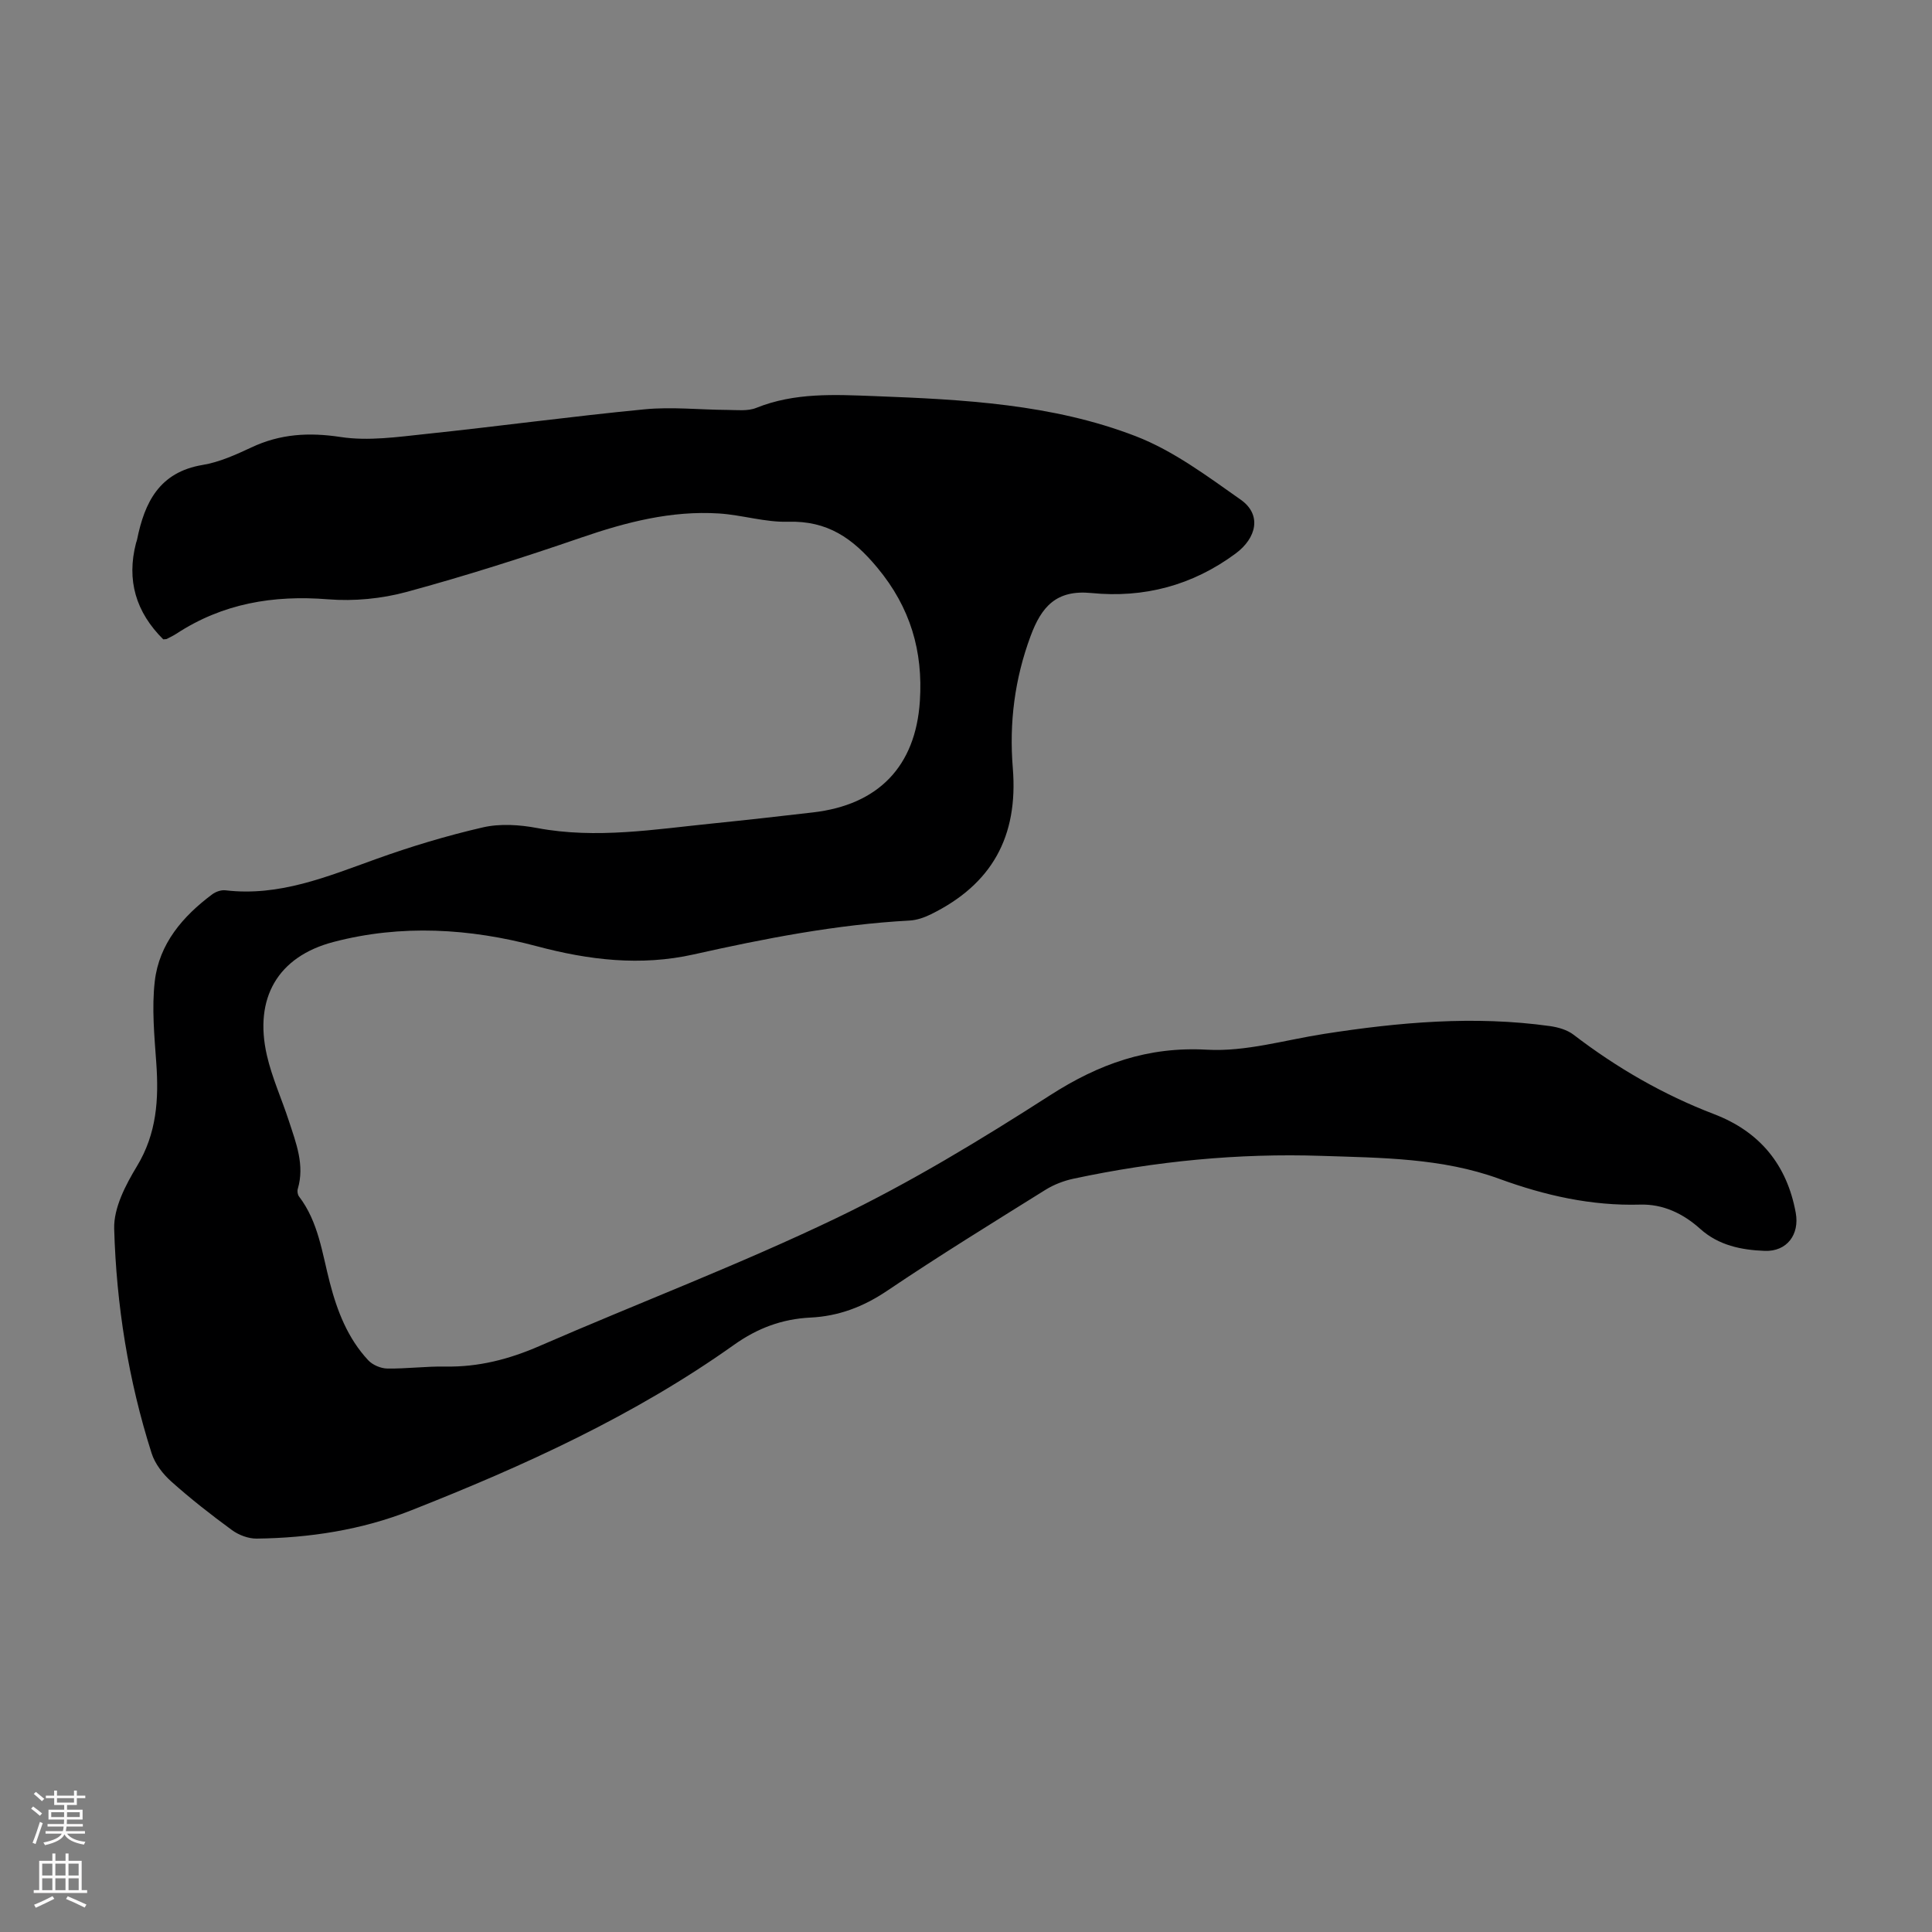 <svg enable-background="new 0 0 400 400" viewBox="0 0 400 400" xmlns="http://www.w3.org/2000/svg"><rect x="0" y="0" width="400" height="400" fill="#808080" stroke="none"/><path d="m33.8 132.37c-5.67-5.63-7.64-12.24-5.63-19.97.06-.22.16-.42.2-.64 1.56-7.76 4.62-14.01 13.59-15.5 3.47-.58 6.85-2.11 10.08-3.62 5.98-2.82 11.91-3.16 18.5-2.16 5.71.87 11.77-.01 17.62-.63 15.13-1.59 30.21-3.65 45.35-5.11 5.64-.54 11.39.1 17.09.13 2 .01 4.21.29 5.97-.42 7.96-3.21 16.26-2.75 24.49-2.44 18.36.7 36.84 1.63 54.13 8.32 7.77 3.01 14.77 8.26 21.68 13.12 4.44 3.12 3.27 7.95-1.03 11.14-8.99 6.66-19.05 9.26-29.88 8.19-7.32-.72-10.35 2.89-12.58 8.89-3.3 8.88-4.46 17.95-3.69 27.35 1.16 14.22-4.37 24.08-16.93 30.26-1.37.68-2.94 1.23-4.45 1.31-15.14.82-29.94 3.71-44.68 7.01-10.99 2.46-21.7 1.18-32.47-1.69-13.92-3.71-28.1-4.57-42.14-.88-11.53 3.03-16.46 11.64-13.77 23.44 1.06 4.65 3.09 9.08 4.57 13.64s3.3 9.09 1.83 14.05c-.14.46-.03 1.18.26 1.56 4.03 5.28 4.78 11.72 6.38 17.85 1.53 5.91 3.72 11.52 7.94 16.05.91.98 2.6 1.7 3.95 1.72 4.02.06 8.05-.48 12.07-.41 6.84.12 13.15-1.51 19.42-4.24 20.49-8.92 41.44-16.86 61.56-26.53 15.27-7.34 29.89-16.22 44.17-25.39 10.14-6.51 20.23-10.13 32.52-9.44 7.98.45 16.14-2.02 24.2-3.27 15.53-2.42 31.1-3.81 46.78-1.62 1.69.24 3.56.77 4.88 1.78 8.94 6.85 18.57 12.42 29.1 16.45 9.45 3.62 15.09 10.46 16.91 20.43.82 4.49-1.83 8.06-6.43 7.88-4.8-.18-9.53-1.12-13.34-4.55-3.53-3.17-7.68-5.17-12.47-5.03-10.12.28-19.67-1.88-29.15-5.34-11.83-4.32-24.37-4.34-36.77-4.75-17.3-.58-34.43 1.11-51.35 4.72-2.02.43-4.08 1.22-5.83 2.31-11.01 6.87-22.07 13.68-32.82 20.93-4.92 3.31-10.04 5.24-15.85 5.52-5.85.29-10.94 2.18-15.79 5.63-20.64 14.68-43.55 25.1-66.98 34.33-10.14 4-20.94 5.67-31.87 5.8-1.71.02-3.7-.73-5.1-1.75-4.33-3.17-8.58-6.49-12.58-10.07-1.74-1.55-3.38-3.67-4.07-5.85-4.82-15.11-7.3-30.71-7.75-46.49-.12-4.3 2.36-9.05 4.72-12.95 4.09-6.76 4.53-13.83 4-21.33-.4-5.65-.96-11.41-.31-16.99.91-7.73 5.78-13.4 11.89-17.96.73-.55 1.87-.94 2.76-.83 11.13 1.32 21.04-2.84 31.15-6.47 7.23-2.6 14.64-4.84 22.13-6.56 3.57-.82 7.61-.55 11.26.14 12.24 2.29 24.3.26 36.4-.96 6.9-.7 13.79-1.48 20.68-2.28 13.51-1.56 21.25-9.5 22.13-23.05.67-10.29-1.93-19.34-8.8-27.61-5.1-6.14-10.33-9.75-18.48-9.52-4.74.14-9.51-1.4-14.29-1.71-9.88-.63-19.23 1.79-28.54 4.99-11.93 4.11-23.97 7.94-36.14 11.25-5.2 1.41-10.91 1.96-16.28 1.53-11.34-.91-21.82.85-31.41 7.13-.65.43-1.37.75-2.06 1.11-.08.02-.21 0-.65.05z" fill="#000001"/><g fill="#fbfafa"><path d="m6.44 374.46.42-.45c.65.47 1.27.95 1.85 1.44l-.45.49c-.65-.56-1.25-1.06-1.82-1.48m.93 7.33-.63-.26c.55-1.36 1.05-2.8 1.52-4.33.19.1.38.19.59.27-.46 1.29-.95 2.73-1.48 4.32m-.38-10.38.44-.42c.43.34 1.01.82 1.74 1.44l-.49.49c-.53-.51-1.09-1.01-1.69-1.51m2.5.35h1.72v-1.04h.59v1.04h3.52v-1.04h.59v1.04h1.75v.53h-1.75v1.42h-2.03v.97h3.22v2.03h-3.24c0 .35-.01.66-.03.93h3.32v.53h-3.37c-.03.27-.08.58-.15.94h3.96v.53h-3.71c.67.92 1.93 1.48 3.79 1.68-.13.24-.23.44-.29.59-2.13-.38-3.48-1.08-4.04-2.12-.43.97-1.77 1.72-4.03 2.23-.09-.19-.2-.37-.33-.55 2.1-.42 3.37-1.03 3.81-1.83h-3.36v-.53h3.58c.08-.29.13-.61.16-.94h-3.33v-.53h3.39c.02-.27.04-.58.04-.93h-3.23v-2.03h3.25v-.97h-2.07v-1.42h-1.73zm1.12 3.44v1h2.65c.01-.3.02-.44.01-.4v-.25-.35zm1.19-2h3.52v-.91h-3.52zm4.71 2h-2.63v.59c0 .15-.01.28-.01.4h2.64z"/><path d="m13.56 383.74h.63v1.52h2.72v6.07h1.13v.6h-11.06v-.6h1.13v-6.07h2.73v-1.52h.63v1.52h2.1v-1.52zm-2.69 8.83.38.56c-1.24.63-2.53 1.25-3.85 1.85-.1-.21-.21-.42-.34-.63 1.36-.55 2.63-1.15 3.81-1.78m-2.13-4.27h2.1v-2.45h-2.1zm0 3.04h2.1v-2.46h-2.1zm2.72-3.04h2.1v-2.45h-2.1zm0 3.04h2.1v-2.46h-2.1zm6.07 3.6c-1.41-.71-2.7-1.3-3.86-1.78l.35-.56c1.45.62 2.75 1.19 3.88 1.72zm-1.25-9.09h-2.1v2.45h2.1zm-2.09 5.49h2.1v-2.46h-2.1z"/></g></svg>